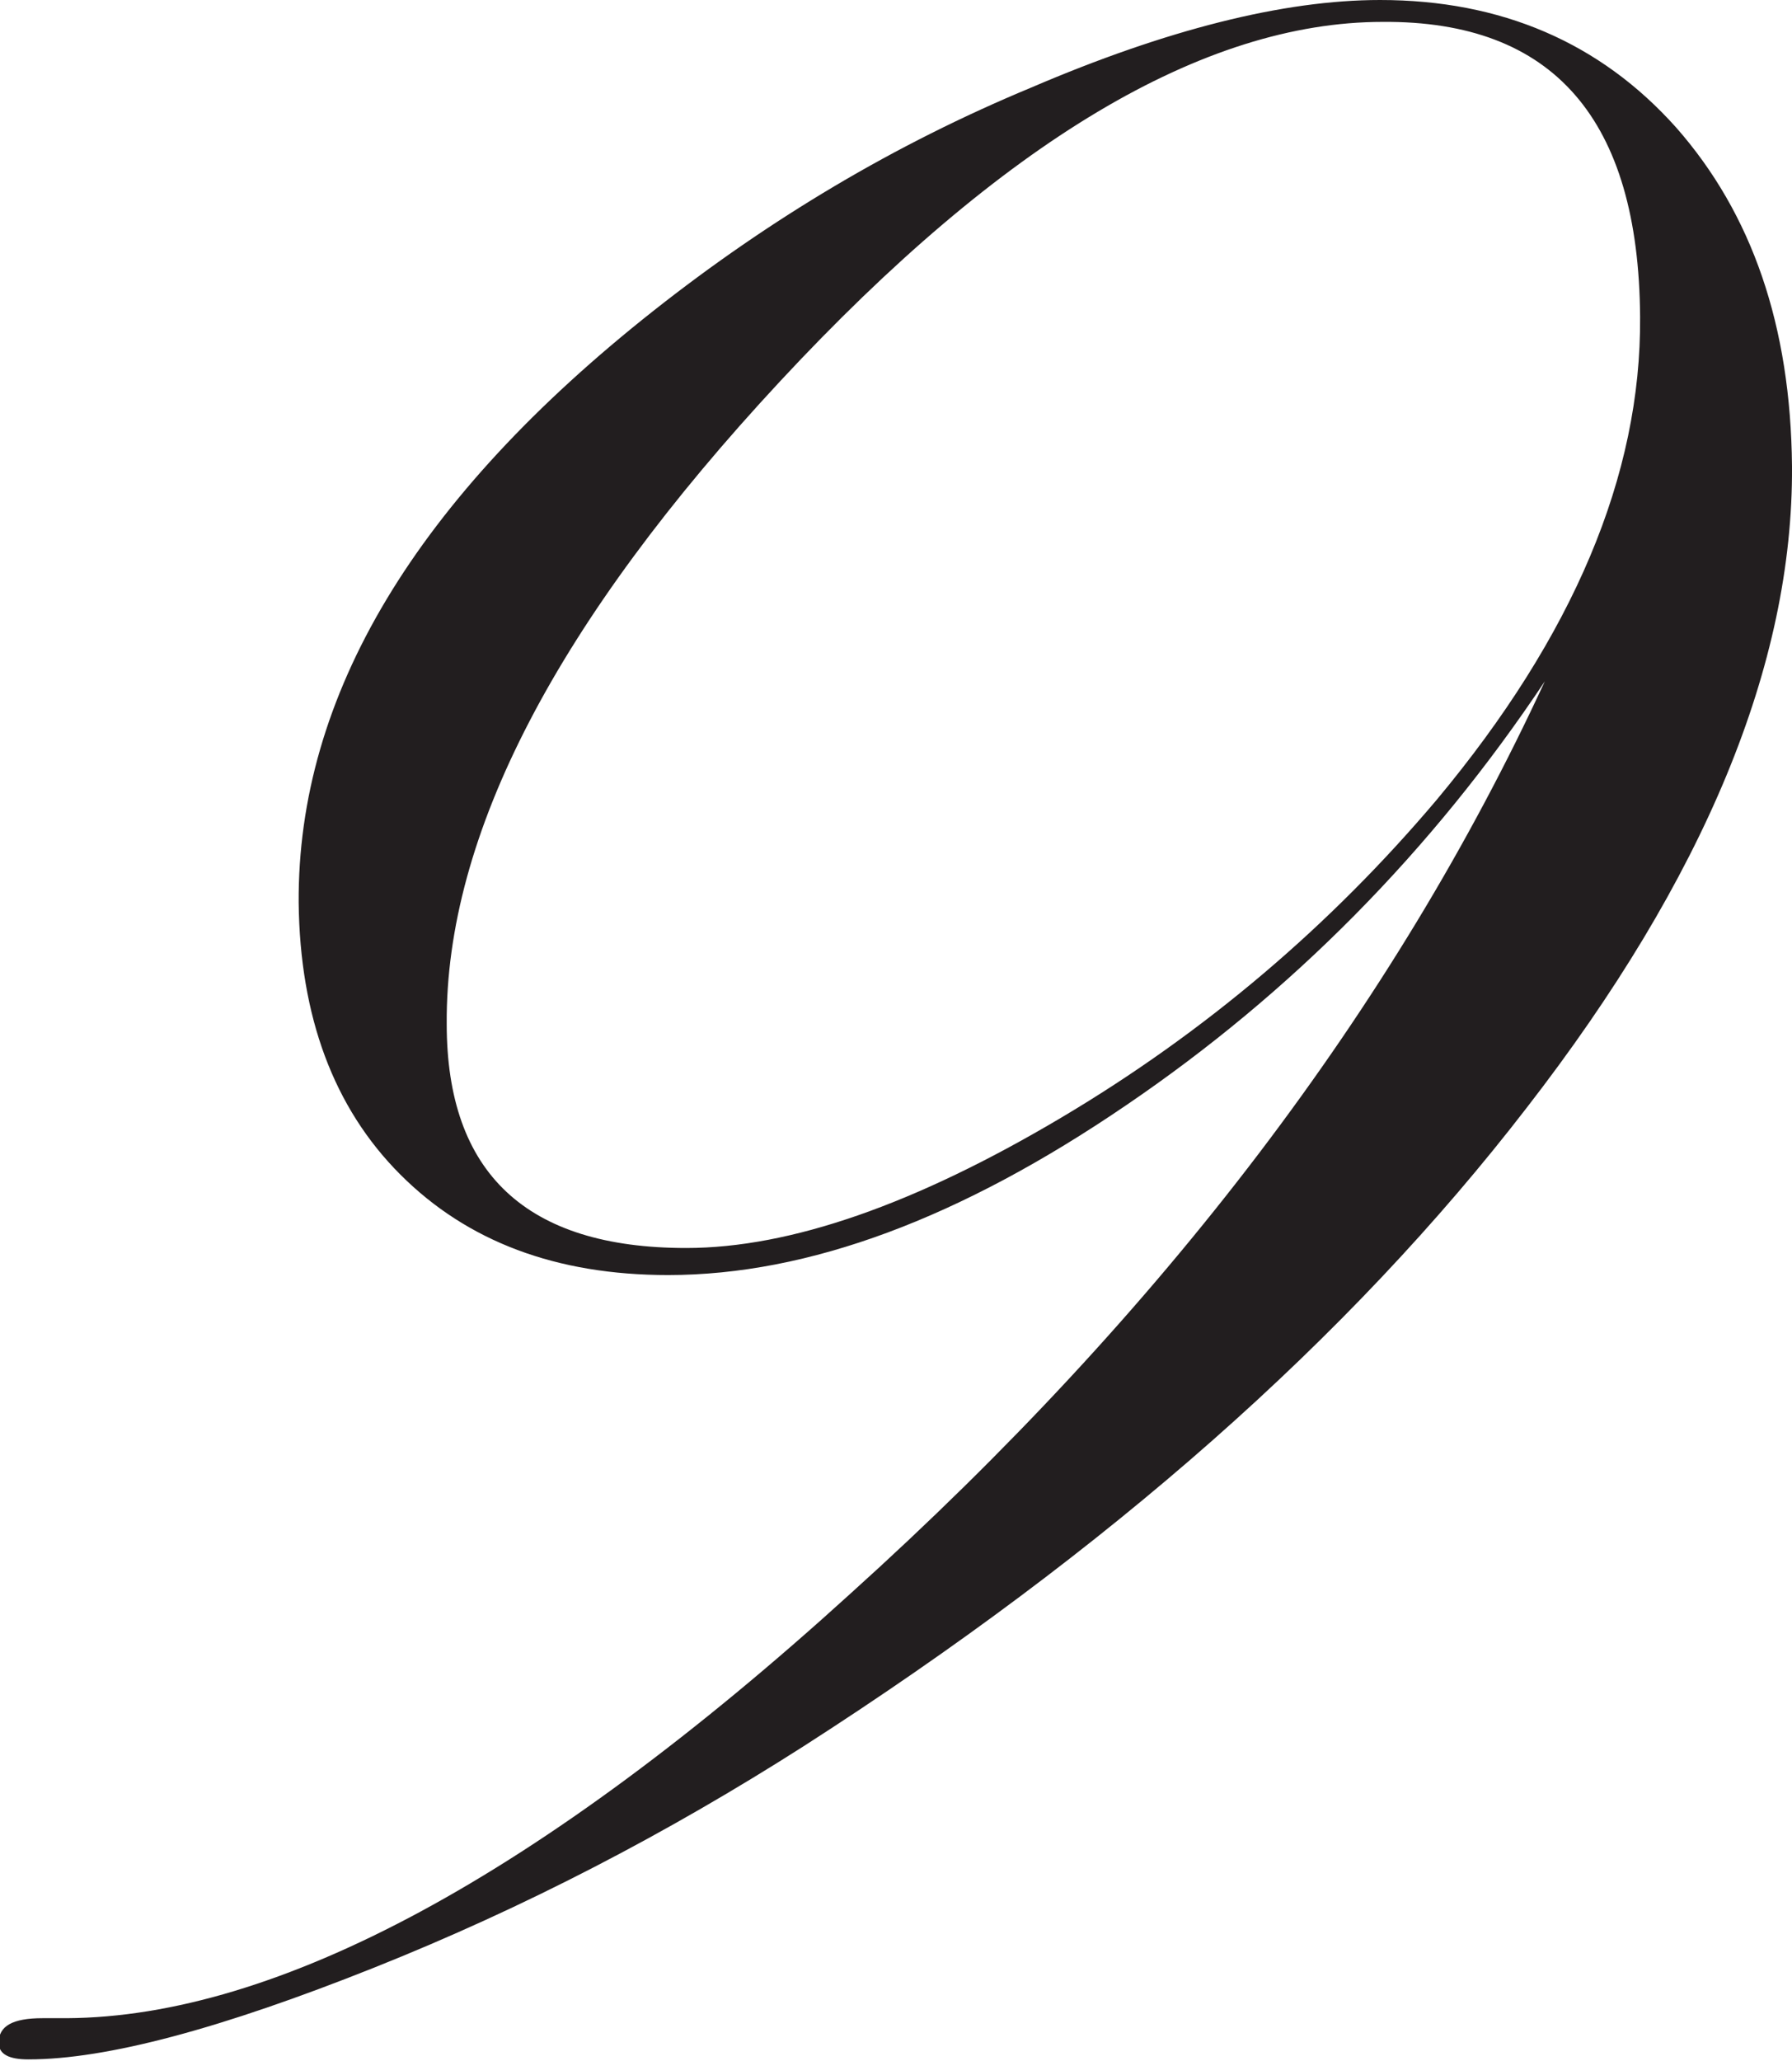 <?xml version="1.0" encoding="utf-8"?>
<!-- Generator: Adobe Illustrator 27.8.1, SVG Export Plug-In . SVG Version: 6.00 Build 0)  -->
<svg version="1.1" id="_レイヤー_2" xmlns="http://www.w3.org/2000/svg" xmlns:xlink="http://www.w3.org/1999/xlink" x="0px"
	 y="0px" viewBox="0 0 139.2 160" style="enable-background:new 0 0 139.2 160;" xml:space="preserve">
<style type="text/css">
	.st0{fill:#221E1F;}
</style>
<g>
	<path class="st0" d="M139.2,36.2c0.1,15.4-6.8,32-20.6,49.8c-13.8,17.9-32.5,34.4-56.2,49.6c-10.5,6.7-21.6,12.5-33.4,17.2
		c-11.8,4.7-20.7,7.1-26.8,7.1c-1.5,0-2.3-0.4-2.3-1.3c0-1.3,1.1-1.9,3.4-1.9l1.9,0c16.3-0.1,36.7-11,60.9-33
		c24.3-21.9,42.2-45.5,53.9-70.8c-8.8,13.2-19.7,24.2-32.5,32.9C74.6,94.6,62.8,99,51.9,99c-8.7,0-15.6-2.6-20.8-7.8
		c-5.2-5.2-7.8-12.3-7.9-21.1c-0.1-16.1,9.1-31.4,27.6-46C59.8,17,69.5,11.2,80.1,6.8C90.6,2.3,99.7,0,107.2,0
		c9.4,0,17.1,3.3,23,9.9C136.1,16.6,139.1,25.3,139.2,36.2 M127.4,24.6c-0.1-15.3-6.7-23-20-22.9C93.5,1.7,77.9,11,60.6,29.6
		C43.3,48.2,34.6,64.8,34.7,79.5c0,11.6,6.2,17.4,18.6,17.4c8.1,0,17.8-3.4,29.1-10.1c11.3-6.7,21-15,29.2-24.7
		C122.2,49.4,127.5,36.9,127.4,24.6"/>
</g>
</svg>
